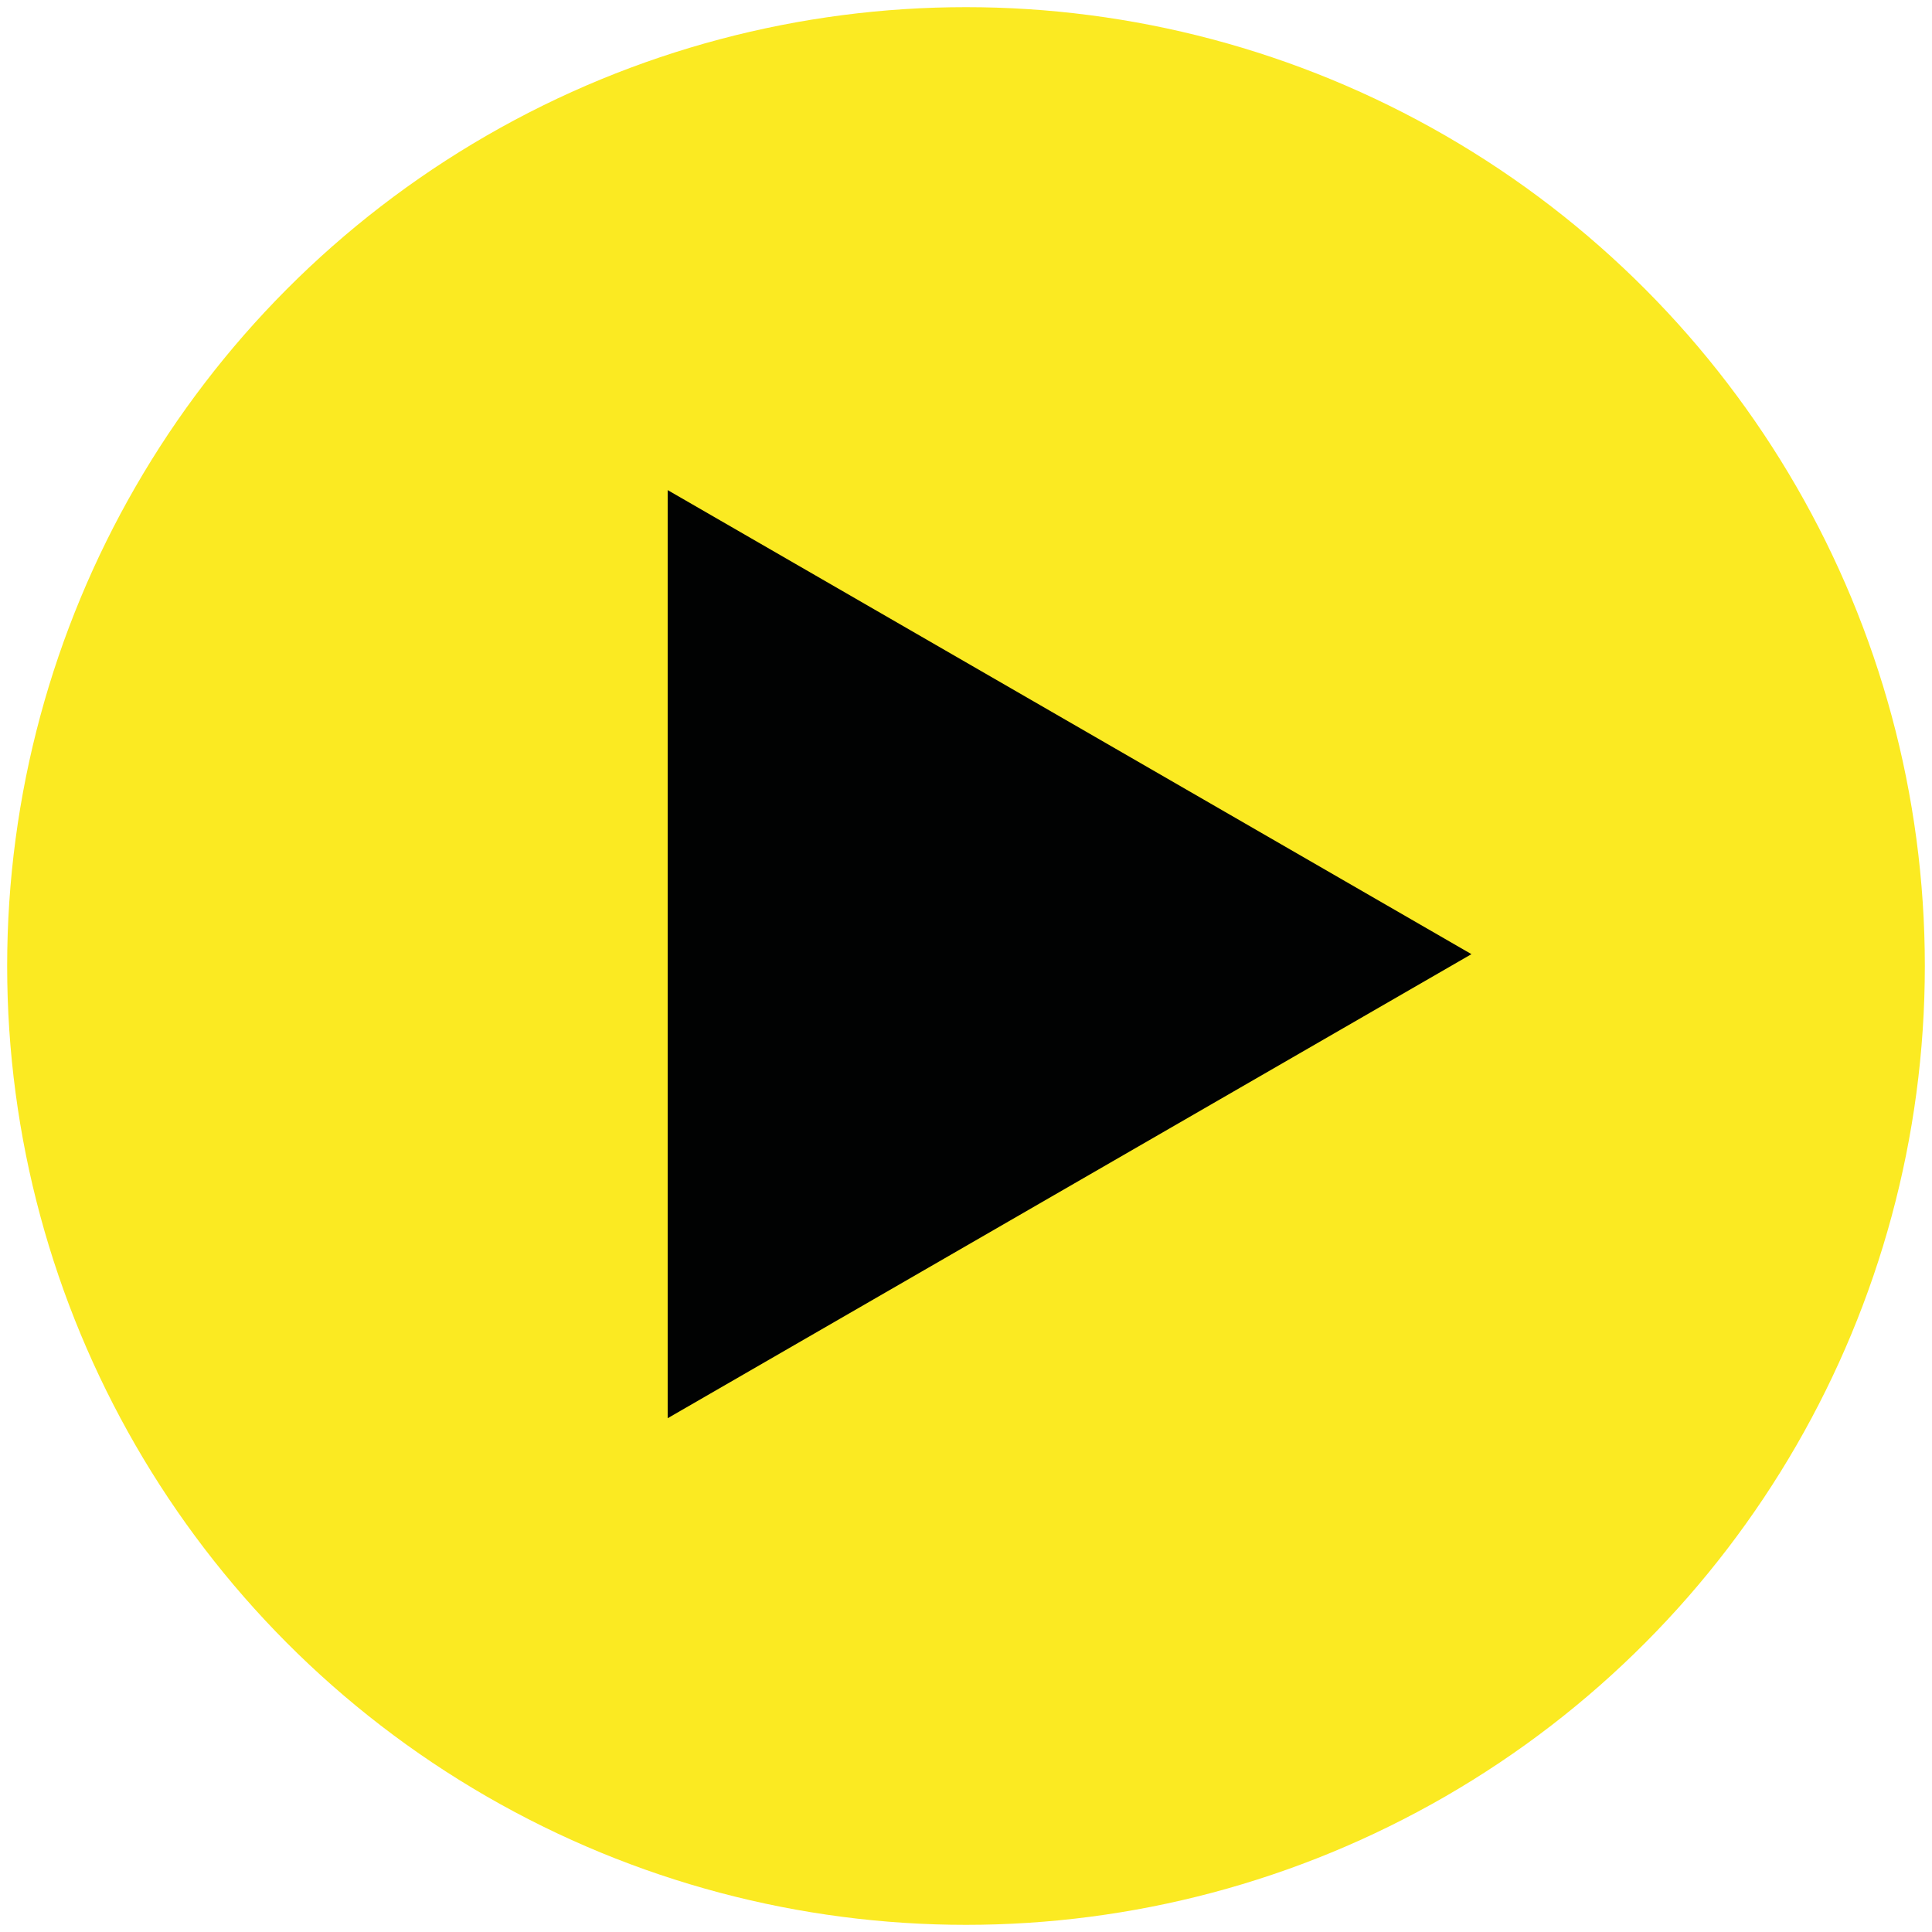 <svg xmlns="http://www.w3.org/2000/svg" width="136" height="136" viewBox="0 0 136 136"><circle fill="#FBEA22" cx="68" cy="68" r="67.496"/><path fill="#010202" d="M47 99.833V34.5l56.58 32.666z"/></svg>